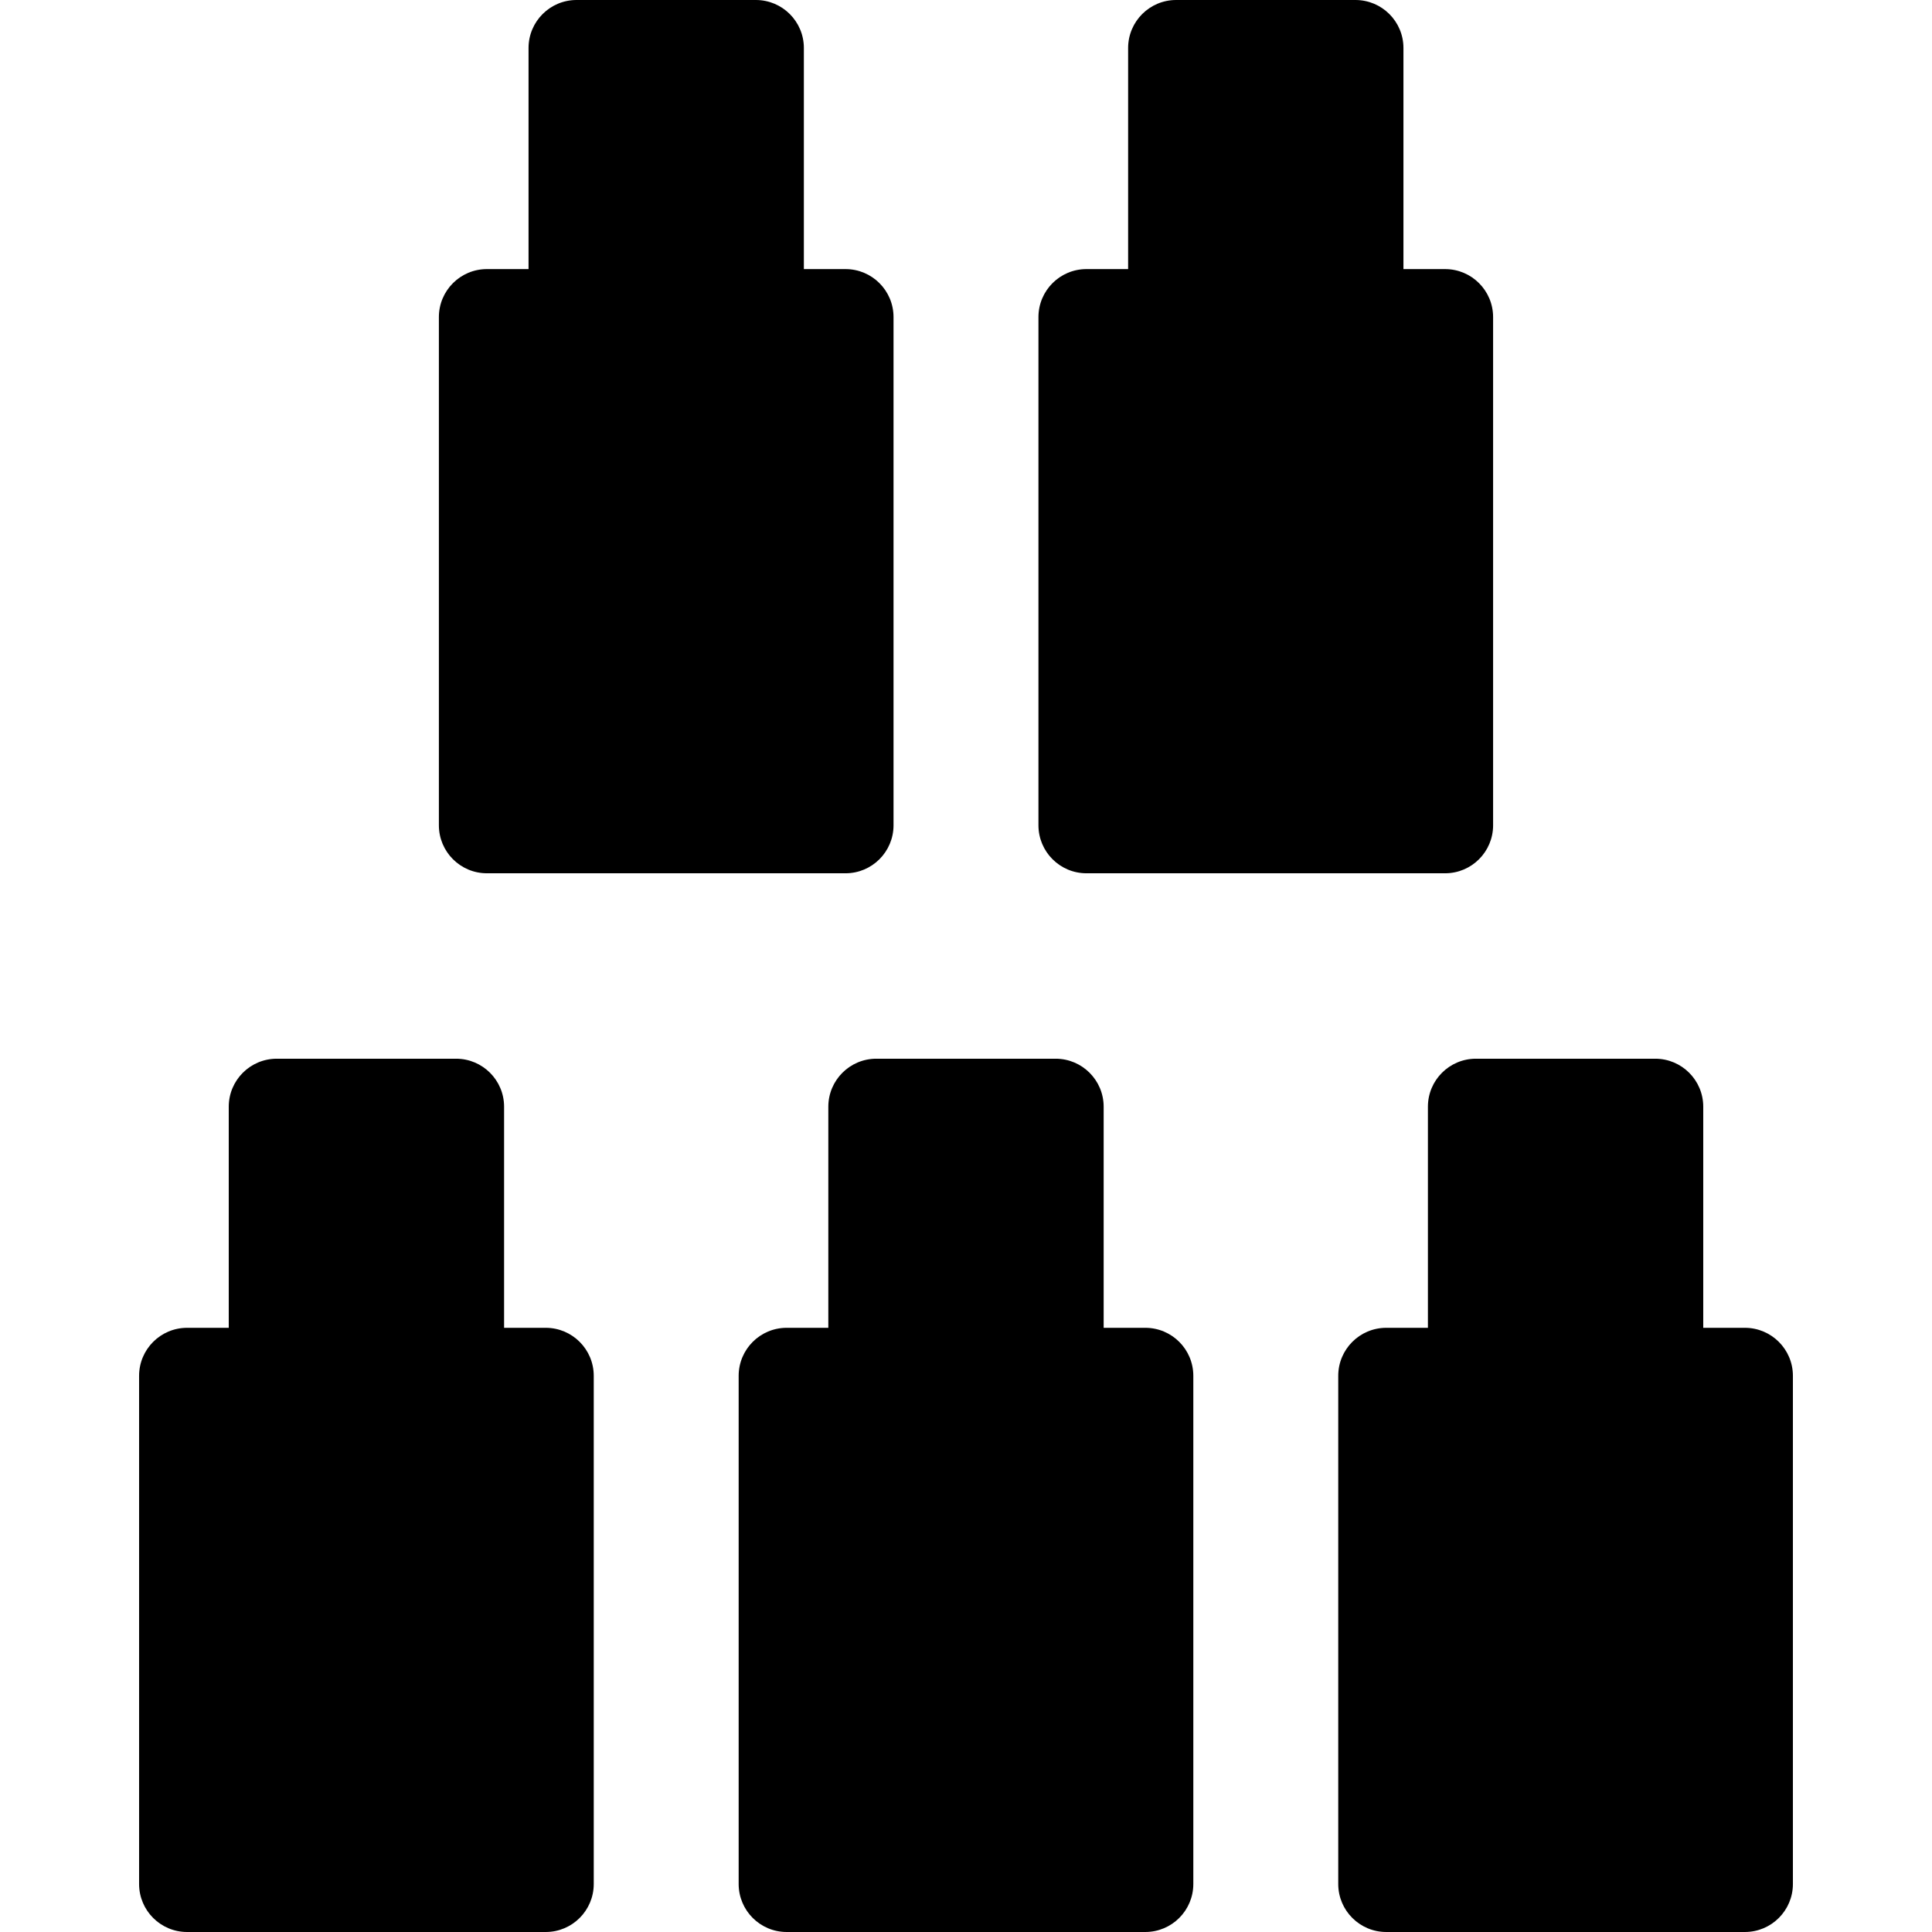 <?xml version="1.0" encoding="iso-8859-1"?>
<!-- Uploaded to: SVG Repo, www.svgrepo.com, Generator: SVG Repo Mixer Tools -->
<!DOCTYPE svg PUBLIC "-//W3C//DTD SVG 1.1//EN" "http://www.w3.org/Graphics/SVG/1.1/DTD/svg11.dtd">
<svg fill="#000000" height="800px" width="800px" version="1.1" id="Capa_1" xmlns="http://www.w3.org/2000/svg" xmlns:xlink="http://www.w3.org/1999/xlink" 
	 viewBox="0 0 287.891 287.891" xml:space="preserve">
<g>
	<path d="M170.665,197.86h-6.207v-32.945c0-3.951-3.204-7.154-7.155-7.154h-26.718c-3.951,0-7.154,3.203-7.154,7.154v32.945h-6.207
		c-3.951,0-7.154,3.202-7.154,7.153v75.724c0,3.95,3.203,7.153,7.154,7.153h53.441c3.951,0,7.154-3.203,7.154-7.153v-75.724
		C177.82,201.063,174.617,197.86,170.665,197.86z"/>
	<path d="M81.321,197.86h-6.206v-32.945c0-3.951-3.203-7.154-7.153-7.154H41.241c-3.951,0-7.154,3.203-7.154,7.154v32.945h-6.207
		c-3.95,0-7.153,3.202-7.153,7.153v75.724c0,3.95,3.203,7.153,7.153,7.153h53.441c3.951,0,7.154-3.203,7.154-7.153v-75.724
		C88.475,201.063,85.272,197.86,81.321,197.86z"/>
	<path d="M260.01,197.86h-6.206v-32.945c0-3.951-3.203-7.154-7.154-7.154h-26.721c-3.951,0-7.153,3.203-7.153,7.154v32.945h-6.208
		c-3.951,0-7.154,3.202-7.154,7.153v75.724c0,3.95,3.203,7.153,7.154,7.153h53.442c3.95,0,7.154-3.203,7.154-7.153v-75.724
		C267.165,201.063,263.96,197.86,260.01,197.86z"/>
	<path d="M161.895,130.129h53.442c3.951,0,7.153-3.203,7.153-7.153V47.252c0-3.951-3.202-7.154-7.153-7.154h-6.207V7.153
		c0-3.95-3.204-7.153-7.154-7.153h-26.719c-3.95,0-7.153,3.203-7.153,7.153v32.944h-6.209c-3.95,0-7.153,3.203-7.153,7.154v75.724
		C154.742,126.926,157.945,130.129,161.895,130.129z"/>
	<path d="M72.553,130.129h53.44c3.95,0,7.153-3.203,7.153-7.153V47.252c0-3.951-3.203-7.154-7.153-7.154h-6.207V7.153
		c0-3.95-3.204-7.153-7.154-7.153h-26.72c-3.95,0-7.153,3.203-7.153,7.153v32.944h-6.206c-3.95,0-7.154,3.203-7.154,7.154v75.724
		C65.399,126.926,68.603,130.129,72.553,130.129z"/>
</g>
</svg>